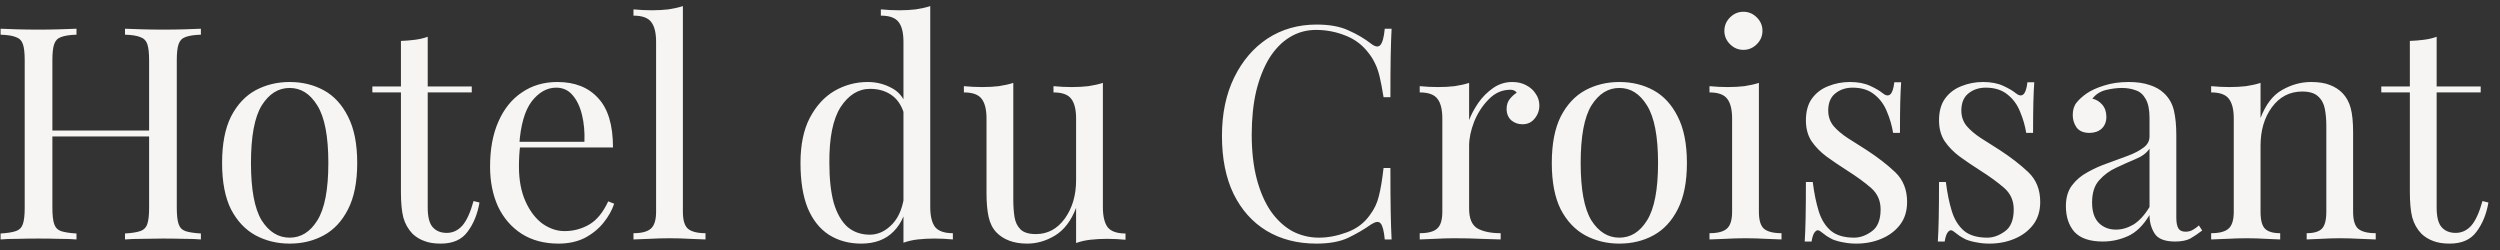 <?xml version="1.0" encoding="UTF-8"?> <svg xmlns="http://www.w3.org/2000/svg" width="210" height="21" viewBox="0 0 210 21" fill="none"><rect x="0" y="0" width="210" height="21" fill="#333333" stroke="none"/> <path d="M10.5 20.113V19.613C11.067 19.58 11.492 19.513 11.775 19.413C12.075 19.313 12.275 19.113 12.375 18.813C12.475 18.513 12.525 18.063 12.525 17.463V5.063C12.525 4.447 12.475 3.997 12.375 3.713C12.275 3.413 12.075 3.213 11.775 3.113C11.492 2.997 11.067 2.93 10.5 2.913V2.413C10.883 2.43 11.367 2.447 11.95 2.463C12.533 2.48 13.108 2.488 13.675 2.488C14.325 2.488 14.933 2.48 15.5 2.463C16.067 2.447 16.525 2.43 16.875 2.413V2.913C16.308 2.93 15.875 2.997 15.575 3.113C15.292 3.213 15.1 3.413 15 3.713C14.9 3.997 14.85 4.447 14.85 5.063V17.463C14.85 18.063 14.9 18.513 15 18.813C15.1 19.113 15.292 19.313 15.575 19.413C15.875 19.513 16.308 19.58 16.875 19.613V20.113C16.525 20.08 16.067 20.063 15.5 20.063C14.933 20.047 14.325 20.038 13.675 20.038C13.108 20.038 12.533 20.047 11.95 20.063C11.367 20.063 10.883 20.08 10.5 20.113ZM0.05 20.113V19.613C0.617 19.58 1.042 19.513 1.325 19.413C1.625 19.313 1.825 19.113 1.925 18.813C2.025 18.513 2.075 18.063 2.075 17.463V5.063C2.075 4.447 2.025 3.997 1.925 3.713C1.825 3.413 1.625 3.213 1.325 3.113C1.042 2.997 0.617 2.93 0.05 2.913V2.413C0.4 2.43 0.858 2.447 1.425 2.463C1.992 2.48 2.6 2.488 3.25 2.488C3.833 2.488 4.408 2.48 4.975 2.463C5.558 2.447 6.042 2.43 6.425 2.413V2.913C5.858 2.93 5.425 2.997 5.125 3.113C4.842 3.213 4.65 3.413 4.55 3.713C4.45 3.997 4.4 4.447 4.4 5.063V17.463C4.4 18.063 4.45 18.513 4.55 18.813C4.65 19.113 4.842 19.313 5.125 19.413C5.425 19.513 5.858 19.58 6.425 19.613V20.113C6.042 20.08 5.558 20.063 4.975 20.063C4.408 20.047 3.833 20.038 3.25 20.038C2.6 20.038 1.992 20.047 1.425 20.063C0.858 20.063 0.4 20.08 0.05 20.113ZM3.525 11.463V10.963H13.4V11.463H3.525ZM24.331 6.888C25.398 6.888 26.356 7.122 27.206 7.588C28.056 8.055 28.731 8.788 29.231 9.788C29.748 10.788 30.006 12.088 30.006 13.688C30.006 15.288 29.748 16.588 29.231 17.588C28.731 18.572 28.056 19.297 27.206 19.763C26.356 20.23 25.398 20.463 24.331 20.463C23.281 20.463 22.323 20.23 21.456 19.763C20.606 19.297 19.923 18.572 19.406 17.588C18.906 16.588 18.656 15.288 18.656 13.688C18.656 12.088 18.906 10.788 19.406 9.788C19.923 8.788 20.606 8.055 21.456 7.588C22.323 7.122 23.281 6.888 24.331 6.888ZM24.331 7.388C23.381 7.388 22.598 7.88 21.981 8.863C21.381 9.847 21.081 11.455 21.081 13.688C21.081 15.922 21.381 17.53 21.981 18.513C22.598 19.48 23.381 19.963 24.331 19.963C25.281 19.963 26.056 19.48 26.656 18.513C27.273 17.53 27.581 15.922 27.581 13.688C27.581 11.455 27.273 9.847 26.656 8.863C26.056 7.88 25.281 7.388 24.331 7.388ZM35.928 3.088V7.263H39.628V7.763H35.928V17.438C35.928 18.222 36.069 18.772 36.353 19.088C36.636 19.405 37.028 19.563 37.528 19.563C38.028 19.563 38.461 19.363 38.828 18.963C39.194 18.547 39.511 17.855 39.778 16.888L40.278 17.013C40.111 17.98 39.778 18.797 39.278 19.463C38.794 20.13 38.044 20.463 37.028 20.463C36.461 20.463 35.994 20.388 35.628 20.238C35.261 20.105 34.936 19.905 34.653 19.638C34.286 19.255 34.028 18.797 33.878 18.263C33.744 17.73 33.678 17.022 33.678 16.138V7.763H31.278V7.263H33.678V3.438C34.094 3.422 34.494 3.388 34.878 3.338C35.261 3.288 35.611 3.205 35.928 3.088ZM46.816 6.888C48.282 6.888 49.424 7.338 50.241 8.238C51.074 9.122 51.491 10.505 51.491 12.388H42.666L42.641 11.913H49.091C49.124 11.097 49.057 10.347 48.891 9.663C48.724 8.963 48.457 8.405 48.091 7.988C47.741 7.572 47.282 7.363 46.716 7.363C45.949 7.363 45.266 7.747 44.666 8.513C44.082 9.28 43.732 10.497 43.616 12.163L43.691 12.263C43.657 12.513 43.632 12.788 43.616 13.088C43.599 13.388 43.591 13.688 43.591 13.988C43.591 15.122 43.774 16.097 44.141 16.913C44.507 17.73 44.982 18.355 45.566 18.788C46.166 19.205 46.782 19.413 47.416 19.413C48.166 19.413 48.857 19.23 49.491 18.863C50.124 18.497 50.657 17.847 51.091 16.913L51.591 17.113C51.407 17.663 51.107 18.197 50.691 18.713C50.274 19.23 49.749 19.655 49.116 19.988C48.482 20.305 47.749 20.463 46.916 20.463C45.716 20.463 44.682 20.188 43.816 19.638C42.966 19.088 42.307 18.33 41.841 17.363C41.391 16.38 41.166 15.255 41.166 13.988C41.166 12.522 41.399 11.263 41.866 10.213C42.332 9.147 42.991 8.33 43.841 7.763C44.691 7.18 45.682 6.888 46.816 6.888ZM57.362 0.513V17.788C57.362 18.488 57.504 18.963 57.787 19.213C58.087 19.463 58.579 19.588 59.262 19.588V20.113C58.979 20.097 58.545 20.08 57.962 20.063C57.395 20.03 56.82 20.013 56.237 20.013C55.67 20.013 55.095 20.03 54.512 20.063C53.929 20.08 53.495 20.097 53.212 20.113V19.588C53.895 19.588 54.379 19.463 54.662 19.213C54.962 18.963 55.112 18.488 55.112 17.788V3.513C55.112 2.763 54.979 2.213 54.712 1.863C54.445 1.497 53.945 1.313 53.212 1.313V0.788C53.745 0.838 54.262 0.863 54.762 0.863C55.245 0.863 55.704 0.838 56.137 0.788C56.587 0.722 56.995 0.63 57.362 0.513ZM78.141 0.513V17.388C78.141 18.138 78.274 18.697 78.541 19.063C78.824 19.413 79.324 19.588 80.041 19.588V20.113C79.524 20.063 79.008 20.038 78.491 20.038C78.008 20.038 77.541 20.063 77.091 20.113C76.658 20.163 76.258 20.255 75.891 20.388V3.513C75.891 2.763 75.758 2.213 75.491 1.863C75.224 1.497 74.724 1.313 73.991 1.313V0.788C74.524 0.838 75.041 0.863 75.541 0.863C76.024 0.863 76.483 0.838 76.916 0.788C77.366 0.722 77.774 0.63 78.141 0.513ZM72.891 6.888C73.624 6.888 74.308 7.063 74.941 7.413C75.591 7.763 76.024 8.363 76.241 9.213L75.916 9.463C75.683 8.763 75.316 8.255 74.816 7.938C74.333 7.622 73.758 7.463 73.091 7.463C72.108 7.463 71.283 7.972 70.616 8.988C69.966 10.005 69.649 11.572 69.666 13.688C69.666 15.038 69.791 16.163 70.041 17.063C70.308 17.947 70.691 18.613 71.191 19.063C71.708 19.497 72.333 19.713 73.066 19.713C73.766 19.713 74.399 19.413 74.966 18.813C75.533 18.213 75.874 17.33 75.991 16.163L76.291 16.513C76.158 17.78 75.749 18.755 75.066 19.438C74.399 20.122 73.491 20.463 72.341 20.463C71.308 20.463 70.399 20.213 69.616 19.713C68.849 19.213 68.258 18.463 67.841 17.463C67.441 16.463 67.241 15.205 67.241 13.688C67.241 12.172 67.499 10.913 68.016 9.913C68.549 8.897 69.241 8.138 70.091 7.638C70.958 7.138 71.891 6.888 72.891 6.888ZM92.642 6.963V17.413C92.642 18.163 92.776 18.722 93.042 19.088C93.326 19.438 93.826 19.613 94.542 19.613V20.138C94.026 20.088 93.509 20.063 92.992 20.063C92.509 20.063 92.042 20.088 91.592 20.138C91.159 20.188 90.759 20.28 90.392 20.413V17.463C89.976 18.547 89.384 19.322 88.617 19.788C87.867 20.238 87.092 20.463 86.292 20.463C85.709 20.463 85.201 20.38 84.767 20.213C84.334 20.047 83.976 19.813 83.692 19.513C83.376 19.18 83.159 18.747 83.042 18.213C82.926 17.68 82.867 17.022 82.867 16.238V9.963C82.867 9.213 82.734 8.663 82.467 8.313C82.201 7.947 81.701 7.763 80.967 7.763V7.238C81.501 7.288 82.017 7.313 82.517 7.313C83.001 7.313 83.459 7.288 83.892 7.238C84.342 7.172 84.751 7.08 85.117 6.963V16.788C85.117 17.305 85.151 17.78 85.217 18.213C85.284 18.647 85.451 18.997 85.717 19.263C85.984 19.53 86.417 19.663 87.017 19.663C88.001 19.663 88.809 19.23 89.442 18.363C90.076 17.48 90.392 16.405 90.392 15.138V9.963C90.392 9.213 90.259 8.663 89.992 8.313C89.726 7.947 89.226 7.763 88.492 7.763V7.238C89.026 7.288 89.542 7.313 90.042 7.313C90.526 7.313 90.984 7.288 91.417 7.238C91.867 7.172 92.276 7.08 92.642 6.963ZM110.594 2.063C111.694 2.063 112.594 2.23 113.294 2.563C114.011 2.88 114.644 3.255 115.194 3.688C115.528 3.938 115.778 3.972 115.944 3.788C116.128 3.588 116.253 3.13 116.319 2.413H116.894C116.861 3.03 116.836 3.78 116.819 4.663C116.803 5.547 116.794 6.713 116.794 8.163H116.219C116.103 7.447 115.994 6.88 115.894 6.463C115.794 6.03 115.669 5.663 115.519 5.363C115.386 5.063 115.203 4.763 114.969 4.463C114.453 3.78 113.803 3.288 113.019 2.988C112.236 2.672 111.411 2.513 110.544 2.513C109.728 2.513 108.986 2.722 108.319 3.138C107.669 3.538 107.103 4.122 106.619 4.888C106.153 5.655 105.786 6.58 105.519 7.663C105.269 8.747 105.144 9.963 105.144 11.313C105.144 12.713 105.286 13.955 105.569 15.038C105.853 16.105 106.244 17.005 106.744 17.738C107.261 18.472 107.861 19.03 108.544 19.413C109.244 19.78 109.994 19.963 110.794 19.963C111.544 19.963 112.328 19.813 113.144 19.513C113.961 19.213 114.603 18.73 115.069 18.063C115.436 17.58 115.686 17.055 115.819 16.488C115.969 15.922 116.103 15.13 116.219 14.113H116.794C116.794 15.63 116.803 16.855 116.819 17.788C116.836 18.705 116.861 19.48 116.894 20.113H116.319C116.253 19.397 116.136 18.947 115.969 18.763C115.819 18.58 115.561 18.605 115.194 18.838C114.578 19.272 113.919 19.655 113.219 19.988C112.536 20.305 111.653 20.463 110.569 20.463C108.986 20.463 107.594 20.105 106.394 19.388C105.211 18.672 104.286 17.638 103.619 16.288C102.969 14.938 102.644 13.313 102.644 11.413C102.644 9.547 102.986 7.913 103.669 6.513C104.353 5.113 105.286 4.022 106.469 3.238C107.669 2.455 109.044 2.063 110.594 2.063ZM127.031 6.888C127.481 6.888 127.873 6.98 128.206 7.163C128.556 7.347 128.823 7.588 129.006 7.888C129.206 8.172 129.306 8.497 129.306 8.863C129.306 9.28 129.173 9.647 128.906 9.963C128.656 10.28 128.315 10.438 127.881 10.438C127.531 10.438 127.223 10.33 126.956 10.113C126.69 9.88 126.556 9.555 126.556 9.138C126.556 8.822 126.64 8.555 126.806 8.338C126.99 8.105 127.19 7.922 127.406 7.788C127.29 7.622 127.115 7.538 126.881 7.538C126.181 7.538 125.573 7.805 125.056 8.338C124.54 8.855 124.131 9.48 123.831 10.213C123.548 10.947 123.406 11.622 123.406 12.238V17.538C123.406 18.355 123.64 18.905 124.106 19.188C124.59 19.455 125.24 19.588 126.056 19.588V20.113C125.673 20.097 125.131 20.08 124.431 20.063C123.731 20.03 122.99 20.013 122.206 20.013C121.64 20.013 121.073 20.03 120.506 20.063C119.956 20.08 119.54 20.097 119.256 20.113V19.588C119.94 19.588 120.423 19.463 120.706 19.213C121.006 18.963 121.156 18.488 121.156 17.788V9.963C121.156 9.213 121.023 8.663 120.756 8.313C120.49 7.947 119.99 7.763 119.256 7.763V7.238C119.79 7.288 120.306 7.313 120.806 7.313C121.29 7.313 121.748 7.288 122.181 7.238C122.631 7.172 123.04 7.08 123.406 6.963V10.088C123.59 9.605 123.848 9.122 124.181 8.638C124.531 8.138 124.948 7.722 125.431 7.388C125.915 7.055 126.448 6.888 127.031 6.888ZM136.026 6.888C137.092 6.888 138.051 7.122 138.901 7.588C139.751 8.055 140.426 8.788 140.926 9.788C141.442 10.788 141.701 12.088 141.701 13.688C141.701 15.288 141.442 16.588 140.926 17.588C140.426 18.572 139.751 19.297 138.901 19.763C138.051 20.23 137.092 20.463 136.026 20.463C134.976 20.463 134.017 20.23 133.151 19.763C132.301 19.297 131.617 18.572 131.101 17.588C130.601 16.588 130.351 15.288 130.351 13.688C130.351 12.088 130.601 10.788 131.101 9.788C131.617 8.788 132.301 8.055 133.151 7.588C134.017 7.122 134.976 6.888 136.026 6.888ZM136.026 7.388C135.076 7.388 134.292 7.88 133.676 8.863C133.076 9.847 132.776 11.455 132.776 13.688C132.776 15.922 133.076 17.53 133.676 18.513C134.292 19.48 135.076 19.963 136.026 19.963C136.976 19.963 137.751 19.48 138.351 18.513C138.967 17.53 139.276 15.922 139.276 13.688C139.276 11.455 138.967 9.847 138.351 8.863C137.751 7.88 136.976 7.388 136.026 7.388ZM146.447 0.988C146.88 0.988 147.255 1.147 147.572 1.463C147.889 1.78 148.047 2.155 148.047 2.588C148.047 3.022 147.889 3.397 147.572 3.713C147.255 4.03 146.88 4.188 146.447 4.188C146.014 4.188 145.639 4.03 145.322 3.713C145.005 3.397 144.847 3.022 144.847 2.588C144.847 2.155 145.005 1.78 145.322 1.463C145.639 1.147 146.014 0.988 146.447 0.988ZM147.747 6.963V17.788C147.747 18.488 147.889 18.963 148.172 19.213C148.472 19.463 148.964 19.588 149.647 19.588V20.113C149.364 20.097 148.93 20.08 148.347 20.063C147.78 20.03 147.205 20.013 146.622 20.013C146.055 20.013 145.48 20.03 144.897 20.063C144.314 20.08 143.88 20.097 143.597 20.113V19.588C144.28 19.588 144.764 19.463 145.047 19.213C145.347 18.963 145.497 18.488 145.497 17.788V9.963C145.497 9.213 145.364 8.663 145.097 8.313C144.83 7.947 144.33 7.763 143.597 7.763V7.238C144.13 7.288 144.647 7.313 145.147 7.313C145.63 7.313 146.089 7.288 146.522 7.238C146.972 7.172 147.38 7.08 147.747 6.963ZM155.396 6.888C156.063 6.888 156.63 6.997 157.096 7.213C157.563 7.43 157.905 7.63 158.121 7.813C158.671 8.263 159.005 7.963 159.121 6.913H159.696C159.663 7.38 159.638 7.938 159.621 8.588C159.605 9.222 159.596 10.08 159.596 11.163H159.021C158.921 10.547 158.746 9.947 158.496 9.363C158.263 8.78 157.913 8.305 157.446 7.938C156.98 7.555 156.371 7.363 155.621 7.363C155.038 7.363 154.546 7.53 154.146 7.863C153.763 8.18 153.571 8.655 153.571 9.288C153.571 9.788 153.721 10.222 154.021 10.588C154.321 10.938 154.713 11.272 155.196 11.588C155.68 11.888 156.205 12.222 156.771 12.588C157.721 13.205 158.53 13.83 159.196 14.463C159.863 15.097 160.196 15.93 160.196 16.963C160.196 17.73 159.996 18.372 159.596 18.888C159.196 19.405 158.671 19.797 158.021 20.063C157.388 20.33 156.688 20.463 155.921 20.463C155.555 20.463 155.205 20.43 154.871 20.363C154.555 20.313 154.246 20.23 153.946 20.113C153.78 20.03 153.605 19.93 153.421 19.813C153.255 19.697 153.088 19.572 152.921 19.438C152.755 19.305 152.605 19.313 152.471 19.463C152.338 19.597 152.238 19.872 152.171 20.288H151.596C151.63 19.755 151.655 19.105 151.671 18.338C151.688 17.572 151.696 16.555 151.696 15.288H152.271C152.388 16.222 152.555 17.038 152.771 17.738C152.988 18.438 153.33 18.988 153.796 19.388C154.263 19.772 154.913 19.963 155.746 19.963C156.246 19.963 156.738 19.788 157.221 19.438C157.721 19.088 157.971 18.472 157.971 17.588C157.971 16.855 157.705 16.255 157.171 15.788C156.638 15.322 155.963 14.83 155.146 14.313C154.546 13.93 153.98 13.547 153.446 13.163C152.93 12.78 152.505 12.347 152.171 11.863C151.855 11.38 151.696 10.797 151.696 10.113C151.696 9.363 151.863 8.755 152.196 8.288C152.546 7.805 153.005 7.455 153.571 7.238C154.138 7.005 154.746 6.888 155.396 6.888ZM166.578 6.888C167.245 6.888 167.811 6.997 168.278 7.213C168.745 7.43 169.086 7.63 169.303 7.813C169.853 8.263 170.186 7.963 170.303 6.913H170.878C170.845 7.38 170.82 7.938 170.803 8.588C170.786 9.222 170.778 10.08 170.778 11.163H170.203C170.103 10.547 169.928 9.947 169.678 9.363C169.445 8.78 169.095 8.305 168.628 7.938C168.161 7.555 167.553 7.363 166.803 7.363C166.22 7.363 165.728 7.53 165.328 7.863C164.945 8.18 164.753 8.655 164.753 9.288C164.753 9.788 164.903 10.222 165.203 10.588C165.503 10.938 165.895 11.272 166.378 11.588C166.861 11.888 167.386 12.222 167.953 12.588C168.903 13.205 169.711 13.83 170.378 14.463C171.045 15.097 171.378 15.93 171.378 16.963C171.378 17.73 171.178 18.372 170.778 18.888C170.378 19.405 169.853 19.797 169.203 20.063C168.57 20.33 167.87 20.463 167.103 20.463C166.736 20.463 166.386 20.43 166.053 20.363C165.736 20.313 165.428 20.23 165.128 20.113C164.961 20.03 164.786 19.93 164.603 19.813C164.436 19.697 164.27 19.572 164.103 19.438C163.936 19.305 163.786 19.313 163.653 19.463C163.52 19.597 163.42 19.872 163.353 20.288H162.778C162.811 19.755 162.836 19.105 162.853 18.338C162.87 17.572 162.878 16.555 162.878 15.288H163.453C163.57 16.222 163.736 17.038 163.953 17.738C164.17 18.438 164.511 18.988 164.978 19.388C165.445 19.772 166.095 19.963 166.928 19.963C167.428 19.963 167.92 19.788 168.403 19.438C168.903 19.088 169.153 18.472 169.153 17.588C169.153 16.855 168.886 16.255 168.353 15.788C167.82 15.322 167.145 14.83 166.328 14.313C165.728 13.93 165.161 13.547 164.628 13.163C164.111 12.78 163.686 12.347 163.353 11.863C163.036 11.38 162.878 10.797 162.878 10.113C162.878 9.363 163.045 8.755 163.378 8.288C163.728 7.805 164.186 7.455 164.753 7.238C165.32 7.005 165.928 6.888 166.578 6.888ZM176.635 20.288C175.551 20.288 174.76 20.022 174.26 19.488C173.776 18.938 173.535 18.213 173.535 17.313C173.535 16.613 173.701 16.038 174.035 15.588C174.385 15.122 174.826 14.747 175.36 14.463C175.893 14.163 176.451 13.913 177.035 13.713C177.635 13.497 178.201 13.288 178.735 13.088C179.268 12.888 179.701 12.663 180.035 12.413C180.385 12.163 180.56 11.847 180.56 11.463V9.913C180.56 9.213 180.451 8.68 180.235 8.313C180.035 7.947 179.76 7.705 179.41 7.588C179.06 7.455 178.668 7.388 178.235 7.388C177.818 7.388 177.368 7.447 176.885 7.563C176.418 7.68 176.043 7.922 175.76 8.288C176.076 8.355 176.351 8.522 176.585 8.788C176.818 9.055 176.935 9.397 176.935 9.813C176.935 10.23 176.801 10.563 176.535 10.813C176.268 11.047 175.926 11.163 175.51 11.163C175.026 11.163 174.668 11.013 174.435 10.713C174.218 10.397 174.11 10.047 174.11 9.663C174.11 9.23 174.218 8.88 174.435 8.613C174.651 8.347 174.926 8.097 175.26 7.863C175.643 7.597 176.135 7.372 176.735 7.188C177.351 6.988 178.043 6.888 178.81 6.888C179.493 6.888 180.076 6.972 180.56 7.138C181.043 7.288 181.443 7.513 181.76 7.813C182.193 8.213 182.476 8.705 182.61 9.288C182.743 9.855 182.81 10.538 182.81 11.338V18.288C182.81 18.688 182.868 18.988 182.985 19.188C183.101 19.372 183.301 19.463 183.585 19.463C183.818 19.463 184.018 19.413 184.185 19.313C184.368 19.213 184.543 19.088 184.71 18.938L184.985 19.363C184.635 19.63 184.301 19.855 183.985 20.038C183.668 20.205 183.243 20.288 182.71 20.288C181.843 20.288 181.268 20.063 180.985 19.613C180.701 19.163 180.56 18.647 180.56 18.063C180.026 18.947 179.418 19.538 178.735 19.838C178.068 20.138 177.368 20.288 176.635 20.288ZM177.735 19.288C178.235 19.288 178.726 19.147 179.21 18.863C179.693 18.563 180.143 18.072 180.56 17.388V12.488C180.31 12.855 179.918 13.147 179.385 13.363C178.868 13.58 178.326 13.822 177.76 14.088C177.21 14.338 176.735 14.688 176.335 15.138C175.935 15.572 175.735 16.197 175.735 17.013C175.735 17.78 175.926 18.355 176.31 18.738C176.693 19.105 177.168 19.288 177.735 19.288ZM194.136 6.888C194.769 6.888 195.294 6.972 195.711 7.138C196.144 7.305 196.502 7.538 196.786 7.838C197.102 8.172 197.327 8.588 197.461 9.088C197.594 9.588 197.661 10.263 197.661 11.113V17.788C197.661 18.488 197.802 18.963 198.086 19.213C198.386 19.463 198.877 19.588 199.561 19.588V20.113C199.277 20.097 198.844 20.08 198.261 20.063C197.677 20.03 197.111 20.013 196.561 20.013C196.011 20.013 195.469 20.03 194.936 20.063C194.419 20.08 194.027 20.097 193.761 20.113V19.588C194.361 19.588 194.786 19.463 195.036 19.213C195.286 18.963 195.411 18.488 195.411 17.788V10.563C195.411 10.047 195.369 9.572 195.286 9.138C195.202 8.705 195.011 8.355 194.711 8.088C194.427 7.822 193.986 7.688 193.386 7.688C192.336 7.688 191.486 8.13 190.836 9.013C190.202 9.88 189.886 10.955 189.886 12.238V17.788C189.886 18.488 190.011 18.963 190.261 19.213C190.511 19.463 190.936 19.588 191.536 19.588V20.113C191.269 20.097 190.869 20.08 190.336 20.063C189.819 20.03 189.286 20.013 188.736 20.013C188.186 20.013 187.619 20.03 187.036 20.063C186.452 20.08 186.019 20.097 185.736 20.113V19.588C186.419 19.588 186.902 19.463 187.186 19.213C187.486 18.963 187.636 18.488 187.636 17.788V9.963C187.636 9.213 187.502 8.663 187.236 8.313C186.969 7.947 186.469 7.763 185.736 7.763V7.238C186.269 7.288 186.786 7.313 187.286 7.313C187.769 7.313 188.227 7.288 188.661 7.238C189.111 7.172 189.519 7.08 189.886 6.963V9.913C190.319 8.78 190.919 7.997 191.686 7.563C192.469 7.113 193.286 6.888 194.136 6.888ZM204.678 3.088V7.263H208.378V7.763H204.678V17.438C204.678 18.222 204.819 18.772 205.103 19.088C205.386 19.405 205.778 19.563 206.278 19.563C206.778 19.563 207.211 19.363 207.578 18.963C207.944 18.547 208.261 17.855 208.528 16.888L209.028 17.013C208.861 17.98 208.528 18.797 208.028 19.463C207.544 20.13 206.794 20.463 205.778 20.463C205.211 20.463 204.744 20.388 204.378 20.238C204.011 20.105 203.686 19.905 203.403 19.638C203.036 19.255 202.778 18.797 202.628 18.263C202.494 17.73 202.428 17.022 202.428 16.138V7.763H200.028V7.263H202.428V3.438C202.844 3.422 203.244 3.388 203.628 3.338C204.011 3.288 204.361 3.205 204.678 3.088Z" fill="#F6F5F3"></path> </svg> 